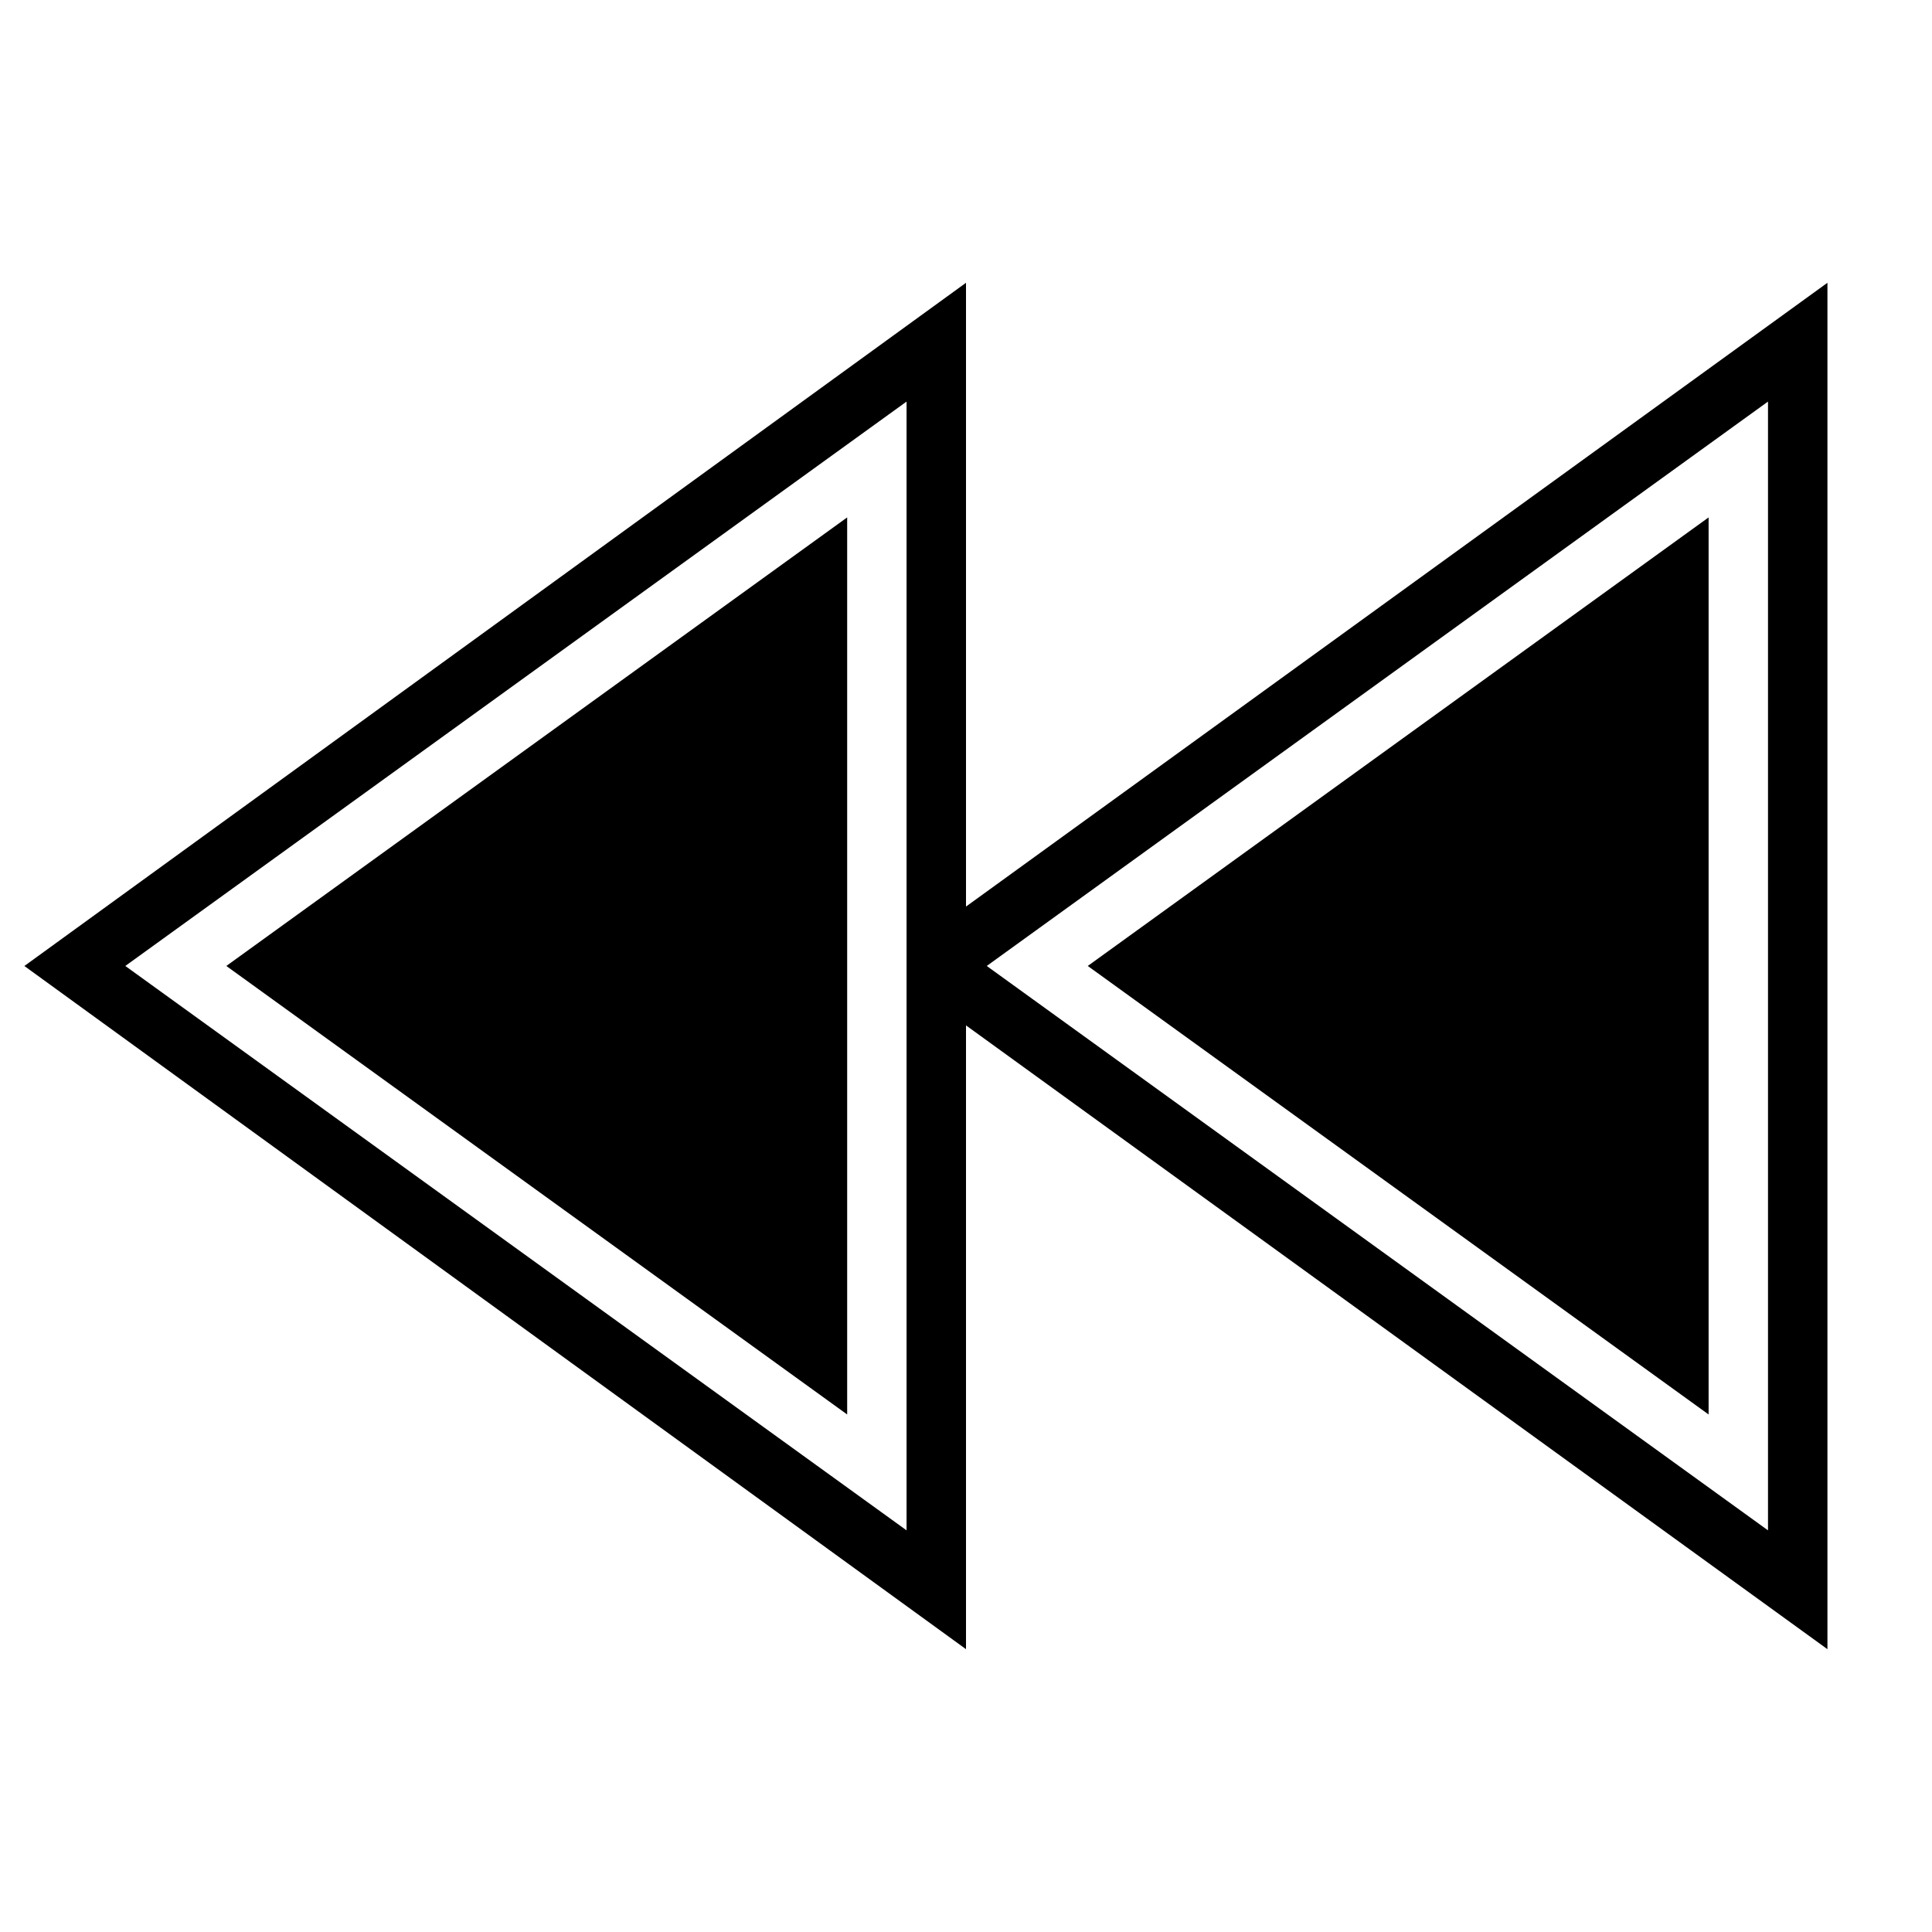 <?xml version="1.0" encoding="UTF-8"?>
<!-- Uploaded to: SVG Repo, www.svgrepo.com, Generator: SVG Repo Mixer Tools -->
<svg fill="#000000" width="800px" height="800px" version="1.1" viewBox="144 144 512 512" xmlns="http://www.w3.org/2000/svg">
 <path d="m628.29 218.94-228.29 165.31v-165.31l-249.54 181.06 249.54 181.05v-165.31l228.29 165.31zm-244.04 330.62-207.04-149.57 207.04-149.57zm228.29 0-207.04-149.57 207.04-149.57zm-408.56-149.57 164.53-118.87v237.73zm228.29 0 164.53-118.87v237.73z"/>
</svg>